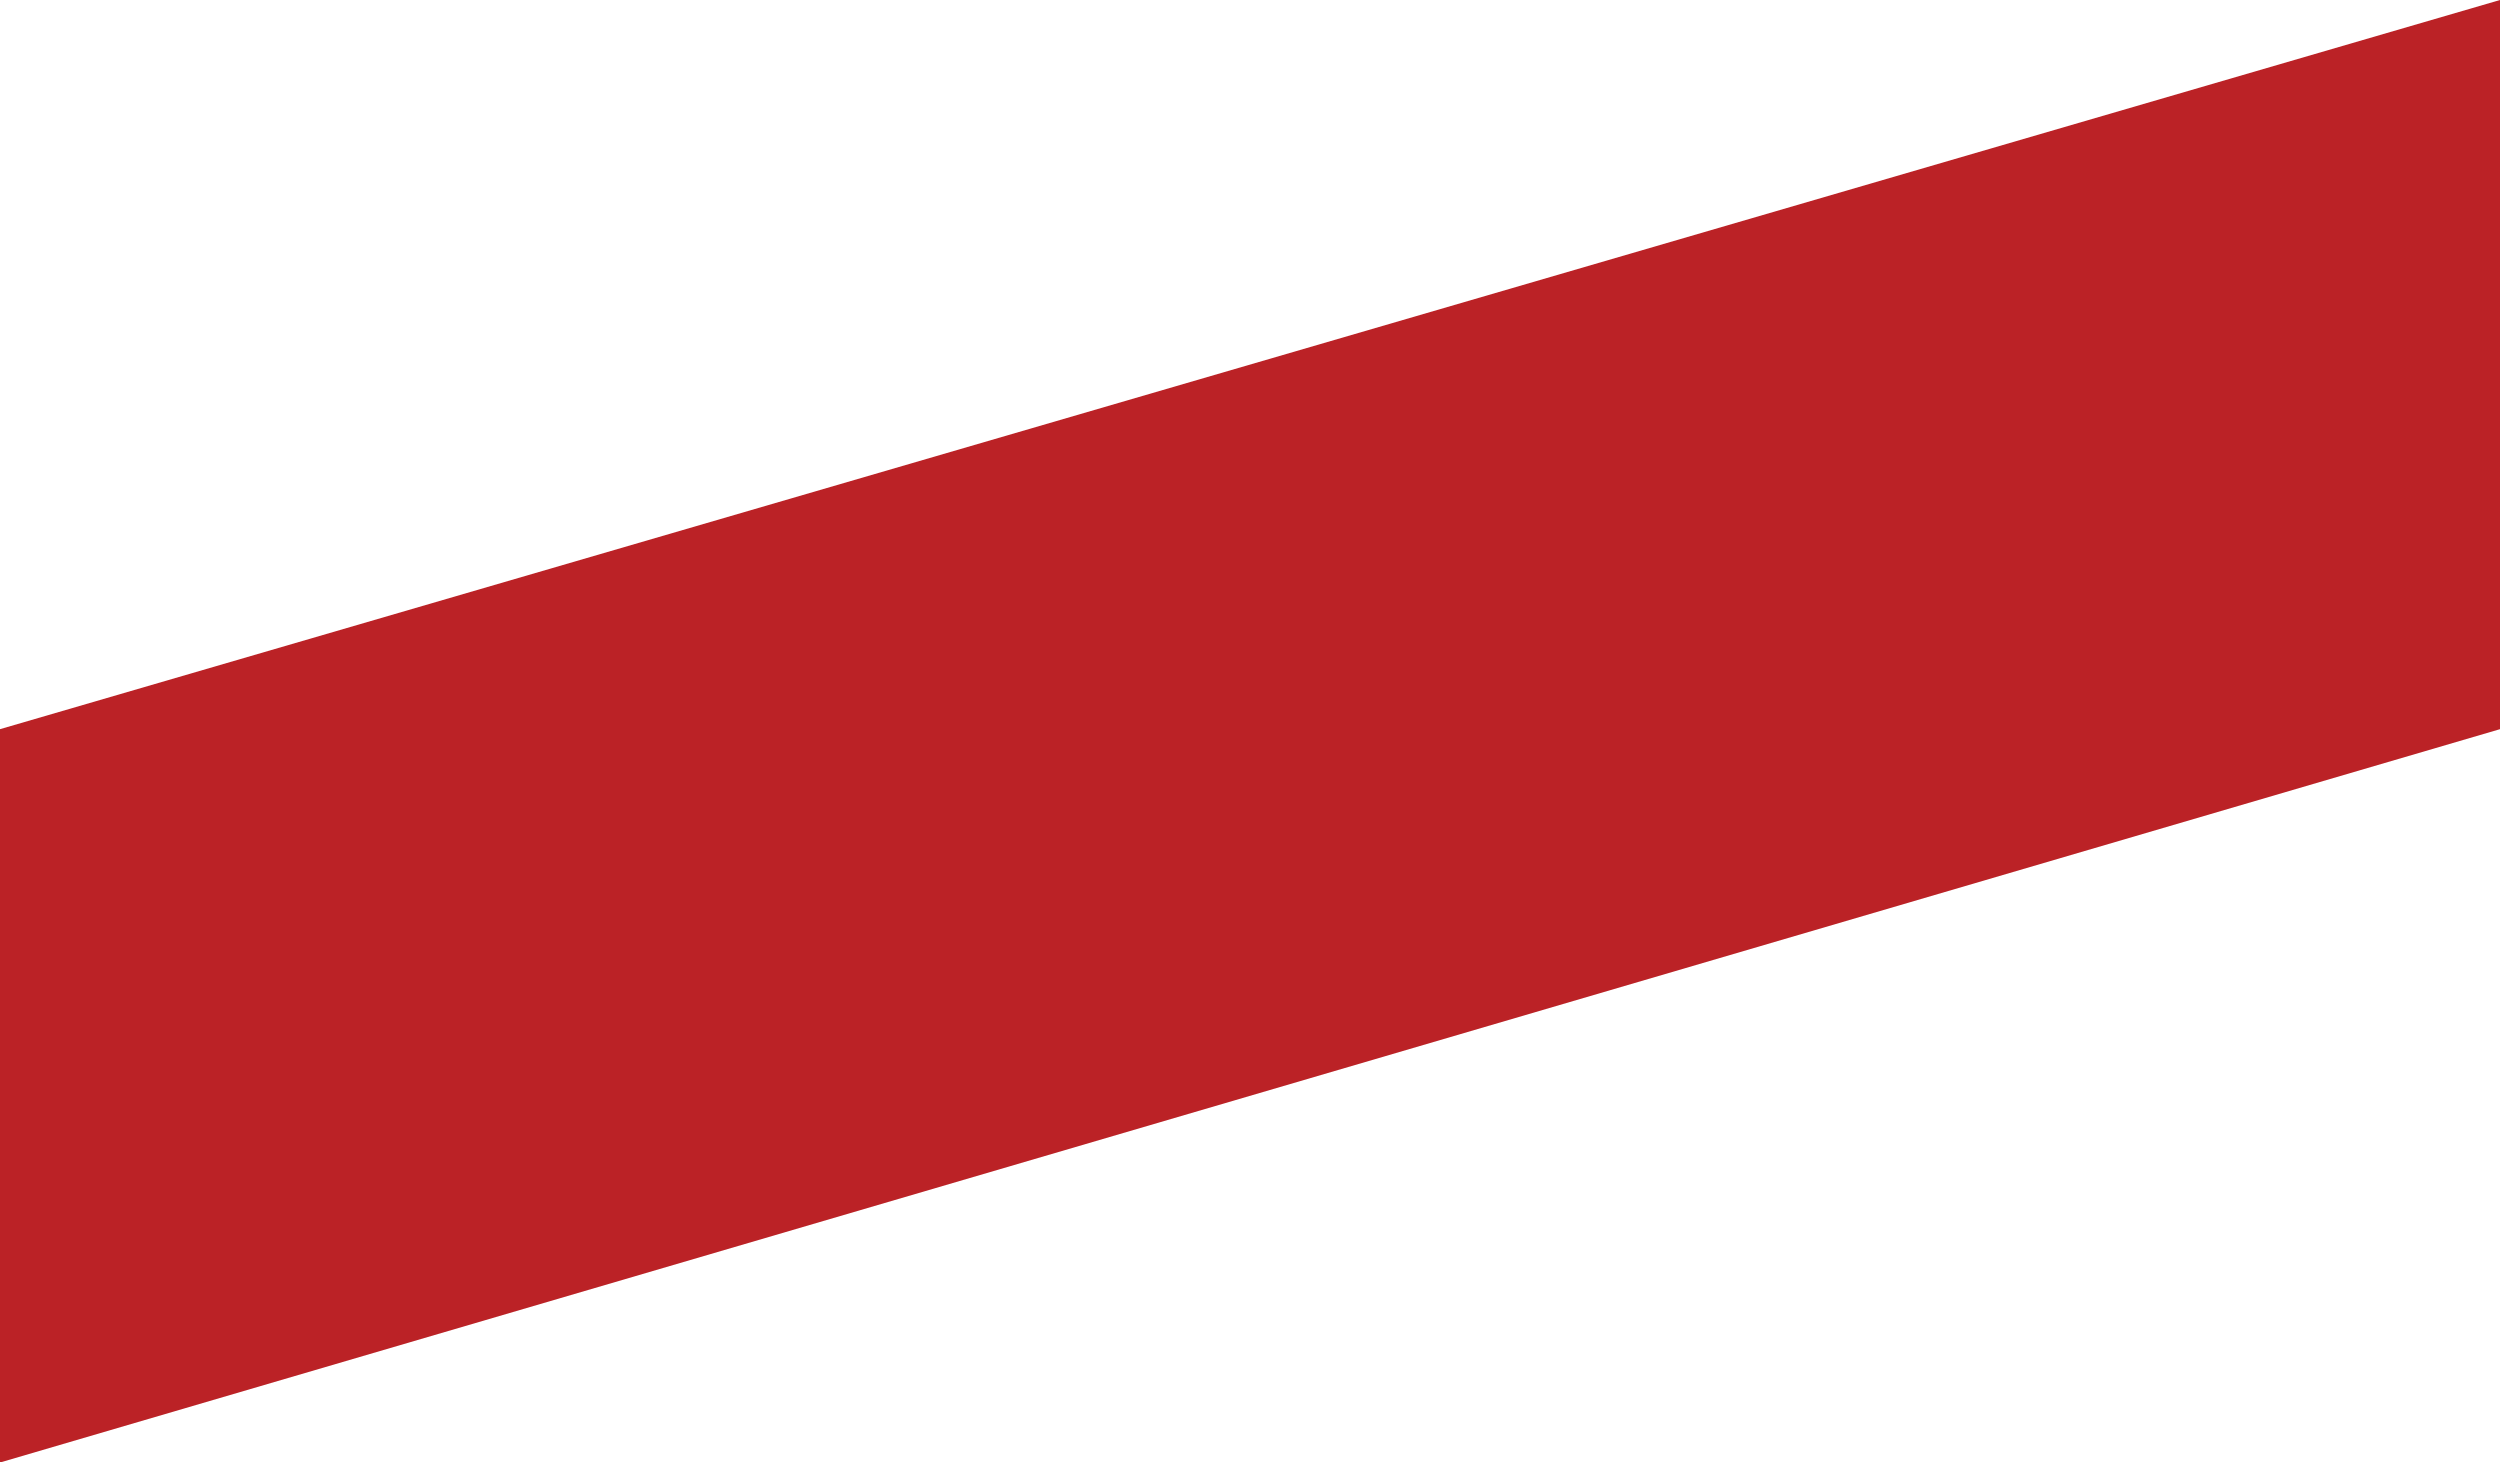<?xml version="1.0" encoding="UTF-8"?> <svg xmlns="http://www.w3.org/2000/svg" width="4800" height="2808" viewBox="0 0 4800 2808" fill="none"> <path d="M0 1400L4800 0V1400L0 2808V1400Z" fill="#BB2226"></path> </svg> 